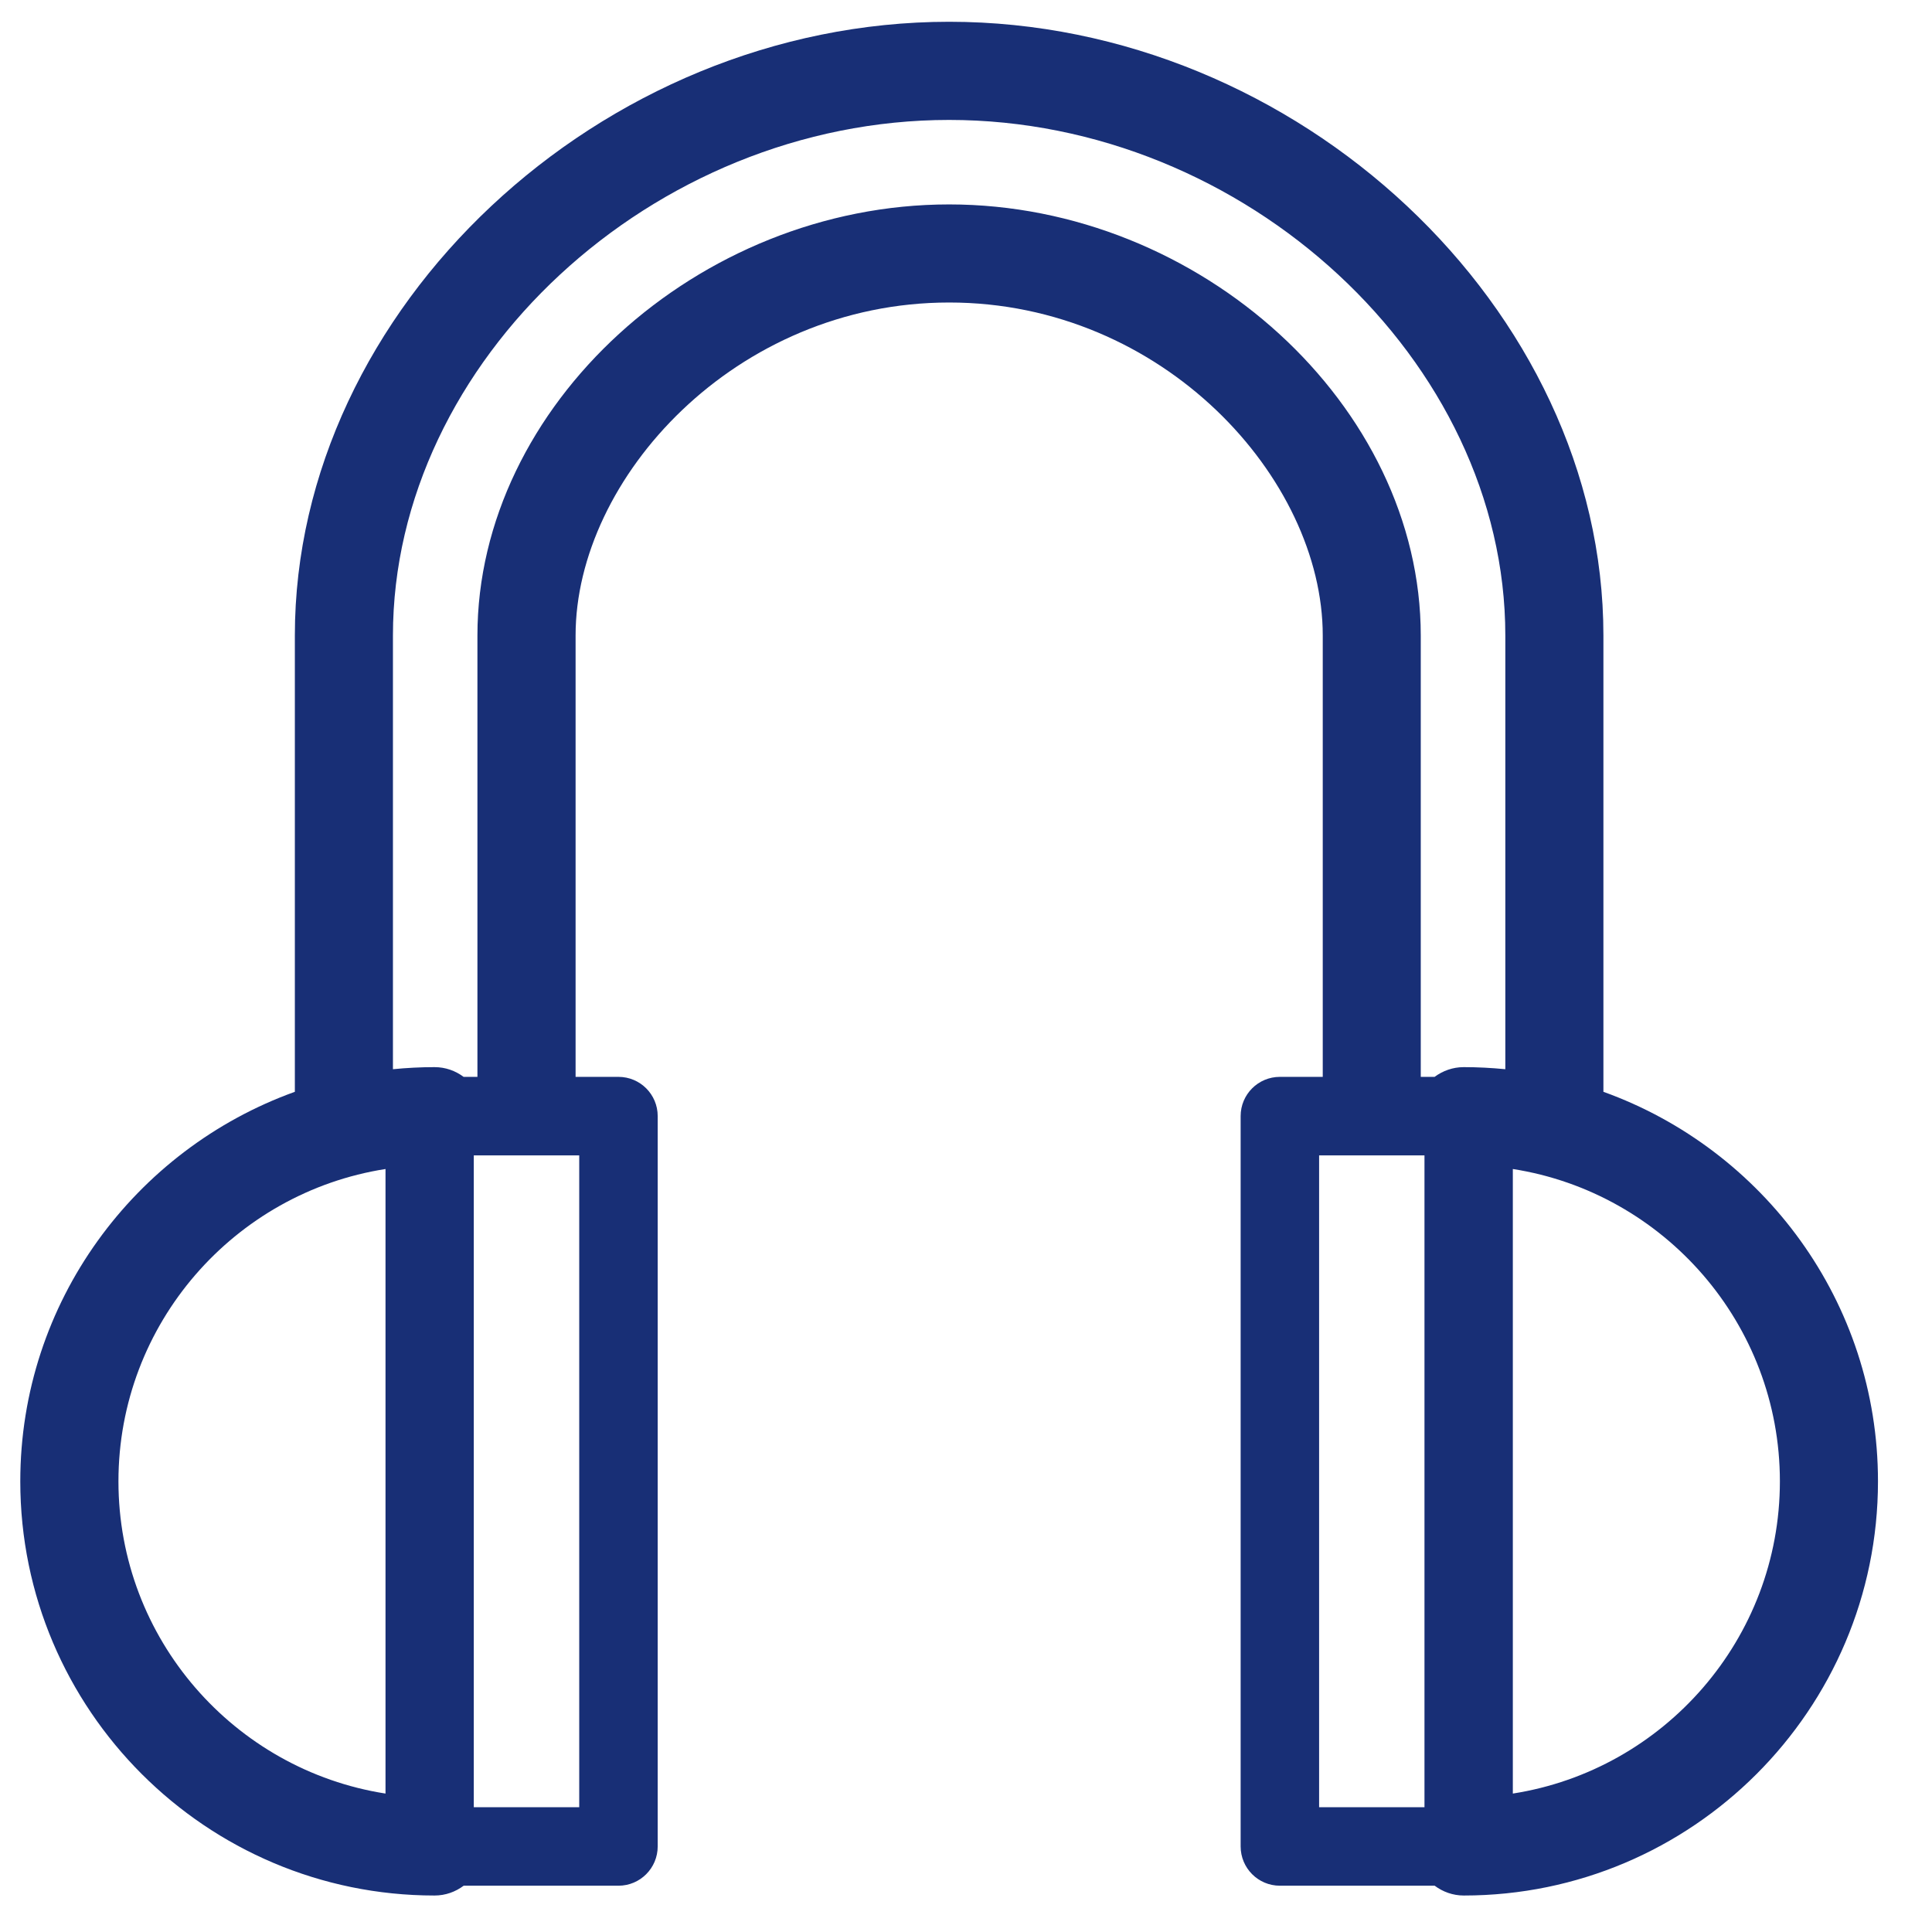 <svg width="26" height="26" viewBox="0 0 26 26" fill="none" xmlns="http://www.w3.org/2000/svg">
<path d="M5.848 25.509C5.996 25.509 6.13 25.459 6.24 25.377H8.323C8.615 25.377 8.851 25.14 8.851 24.848V15.02C8.851 14.728 8.615 14.492 8.323 14.492H7.746V8.552C7.746 6.437 9.895 4.071 12.774 4.071C15.651 4.071 17.801 6.437 17.801 8.552V14.492H17.224C16.932 14.492 16.696 14.728 16.696 15.02V24.848C16.696 25.14 16.932 25.377 17.224 25.377H19.307C19.417 25.459 19.551 25.509 19.699 25.509C22.772 25.509 25.273 23.009 25.273 19.935C25.273 17.521 23.729 15.467 21.578 14.693V8.552C21.578 4.152 17.464 0.293 12.774 0.293C8.083 0.293 3.968 4.153 3.968 8.552V14.693C1.818 15.467 0.273 17.521 0.273 19.935C0.273 23.009 2.775 25.509 5.848 25.509ZM20.258 8.553V14.389C20.074 14.371 19.887 14.361 19.698 14.361C19.55 14.361 19.416 14.411 19.306 14.492H19.12V8.553C19.12 5.462 16.155 2.751 12.773 2.751C9.391 2.751 6.425 5.462 6.425 8.553V14.492H6.239C6.129 14.41 5.995 14.361 5.848 14.361C5.658 14.361 5.472 14.371 5.288 14.389V8.553C5.288 4.856 8.785 1.614 12.773 1.614C16.761 1.614 20.258 4.856 20.258 8.553ZM17.752 15.549H19.17V24.321H17.752V15.549ZM20.359 24.137V15.732C22.392 16.05 23.953 17.814 23.953 19.935C23.953 22.056 22.392 23.819 20.359 24.137ZM7.795 24.321H6.376V15.549H7.795V24.321ZM5.188 15.732V24.137C3.154 23.819 1.594 22.056 1.594 19.935C1.594 17.814 3.154 16.05 5.188 15.732Z" fill="#182F76"/>
</svg>
